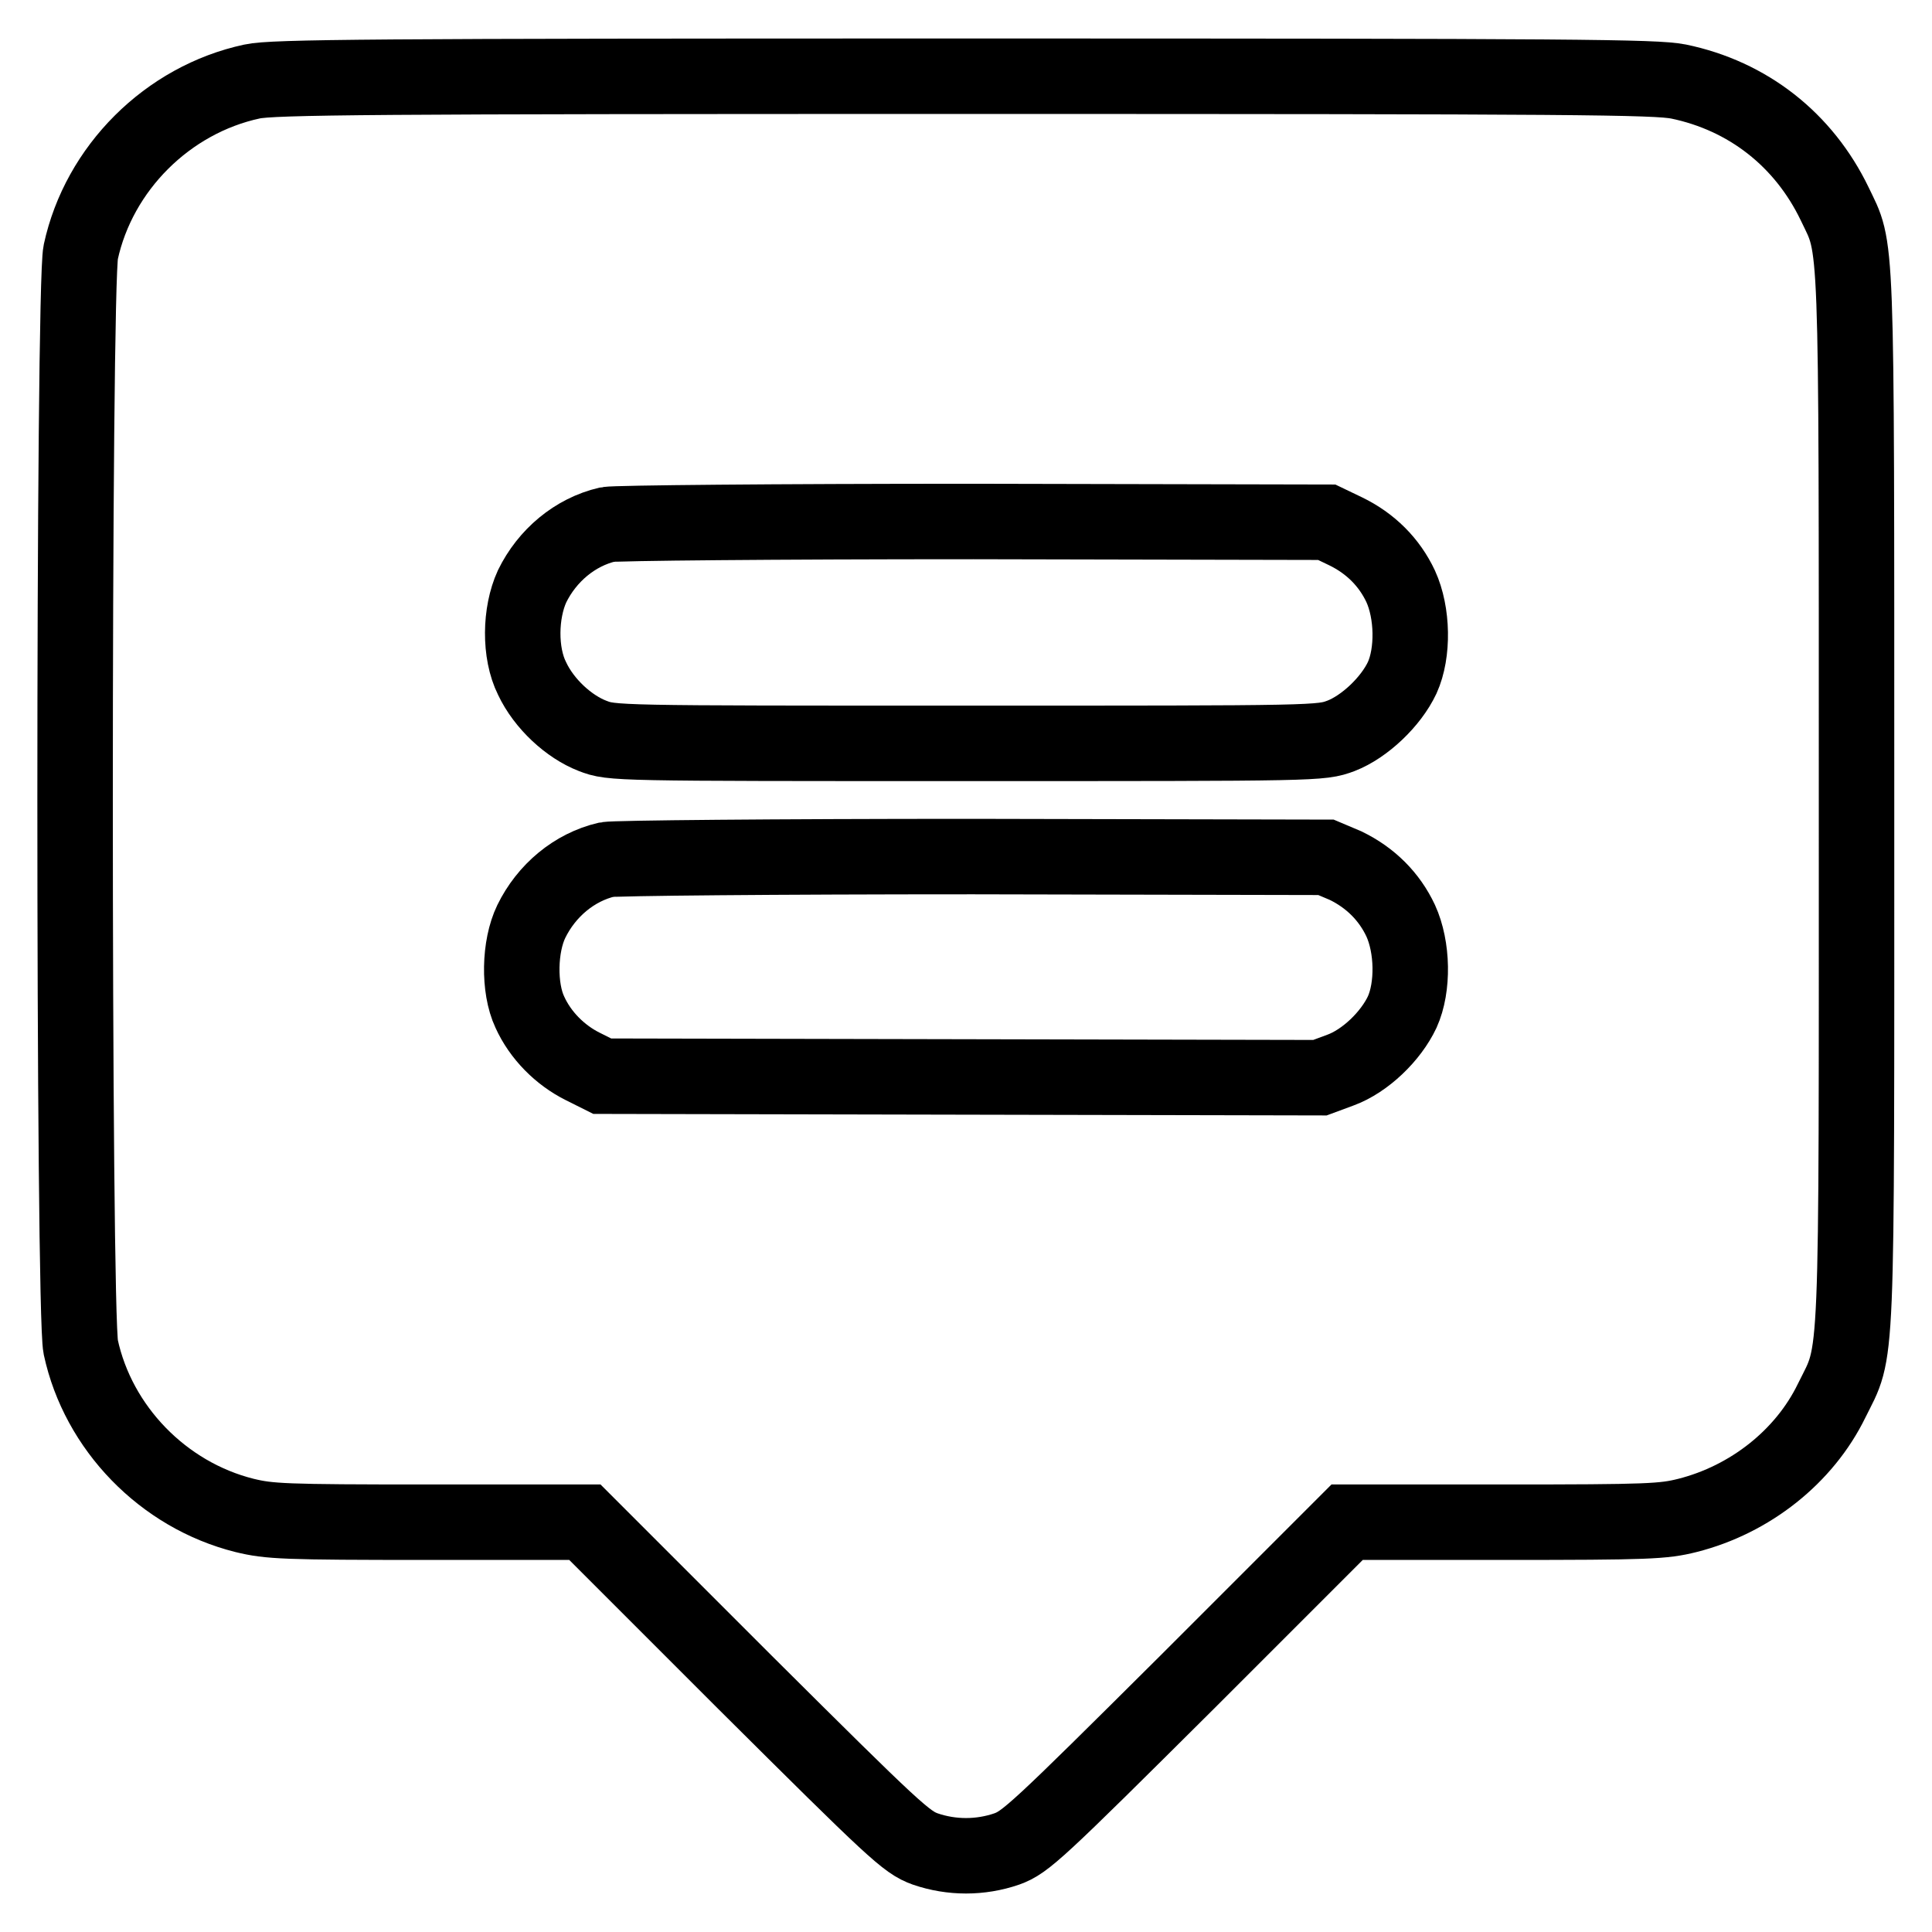 <?xml version="1.0" encoding="utf-8"?>
<!-- Svg Vector Icons : http://www.onlinewebfonts.com/icon -->
<!DOCTYPE svg PUBLIC "-//W3C//DTD SVG 1.1//EN" "http://www.w3.org/Graphics/SVG/1.1/DTD/svg11.dtd">
<svg version="1.1" xmlns="http://www.w3.org/2000/svg" xmlns:xlink="http://www.w3.org/1999/xlink" x="0px" y="0px" viewBox="0 0 256 256" enable-background="new 0 0 256 256" xml:space="preserve">
<g><g><g><path stroke-width="10" fill-opacity="0" stroke="#000000"  d="M33.4,10.8c-11.2,2.4-20.3,11.5-22.7,22.6c-1,4.7-1,140.3,0,145.1c2.3,10.7,10.9,19.6,21.7,22.3c3.3,0.8,5.2,0.9,24.3,0.9h20.8l21.2,21.2c19.9,19.8,21.4,21.2,23.9,22.1c3.5,1.2,7.3,1.2,10.8,0c2.5-0.9,4-2.3,23.9-22.1l21.2-21.2h20.8c19.2,0,21.1-0.1,24.3-0.9c8.3-2.1,15.5-7.8,19.1-15.2c3.5-7.1,3.3-2.4,3.3-79.7c0-76.5,0.1-72.6-2.9-78.9c-4.1-8.5-11.5-14.3-20.7-16.2c-3.1-0.6-13.2-0.7-94.6-0.7C49.5,10.1,36.1,10.2,33.4,10.8z M178.3,70.4c3.3,1.6,5.8,4.1,7.3,7.3c1.6,3.5,1.7,8.8,0.2,12.1c-1.5,3.2-5,6.5-8.1,7.7c-2.7,1-2.8,1-49.6,1c-46.9,0-47,0-49.6-1c-3.1-1.2-6.4-4.2-8-7.6c-1.7-3.4-1.6-8.7,0-12.2c2-4.1,5.7-7.2,10-8.2c1-0.2,22.2-0.4,48.5-0.4l46.8,0.1L178.3,70.4z M178.3,114.7c3.3,1.6,5.8,4.1,7.3,7.3c1.6,3.5,1.7,8.8,0.2,12.1c-1.5,3.2-4.9,6.5-8.2,7.7l-2.7,1l-47.5-0.1l-47.6-0.1l-2.6-1.3c-3-1.5-5.6-4.1-7-7.2c-1.5-3.2-1.4-8.7,0.2-12c2-4.1,5.7-7.2,10-8.2c1-0.2,22.2-0.4,48.5-0.4l46.8,0.1L178.3,114.7z"/></g></g></g>
</svg>